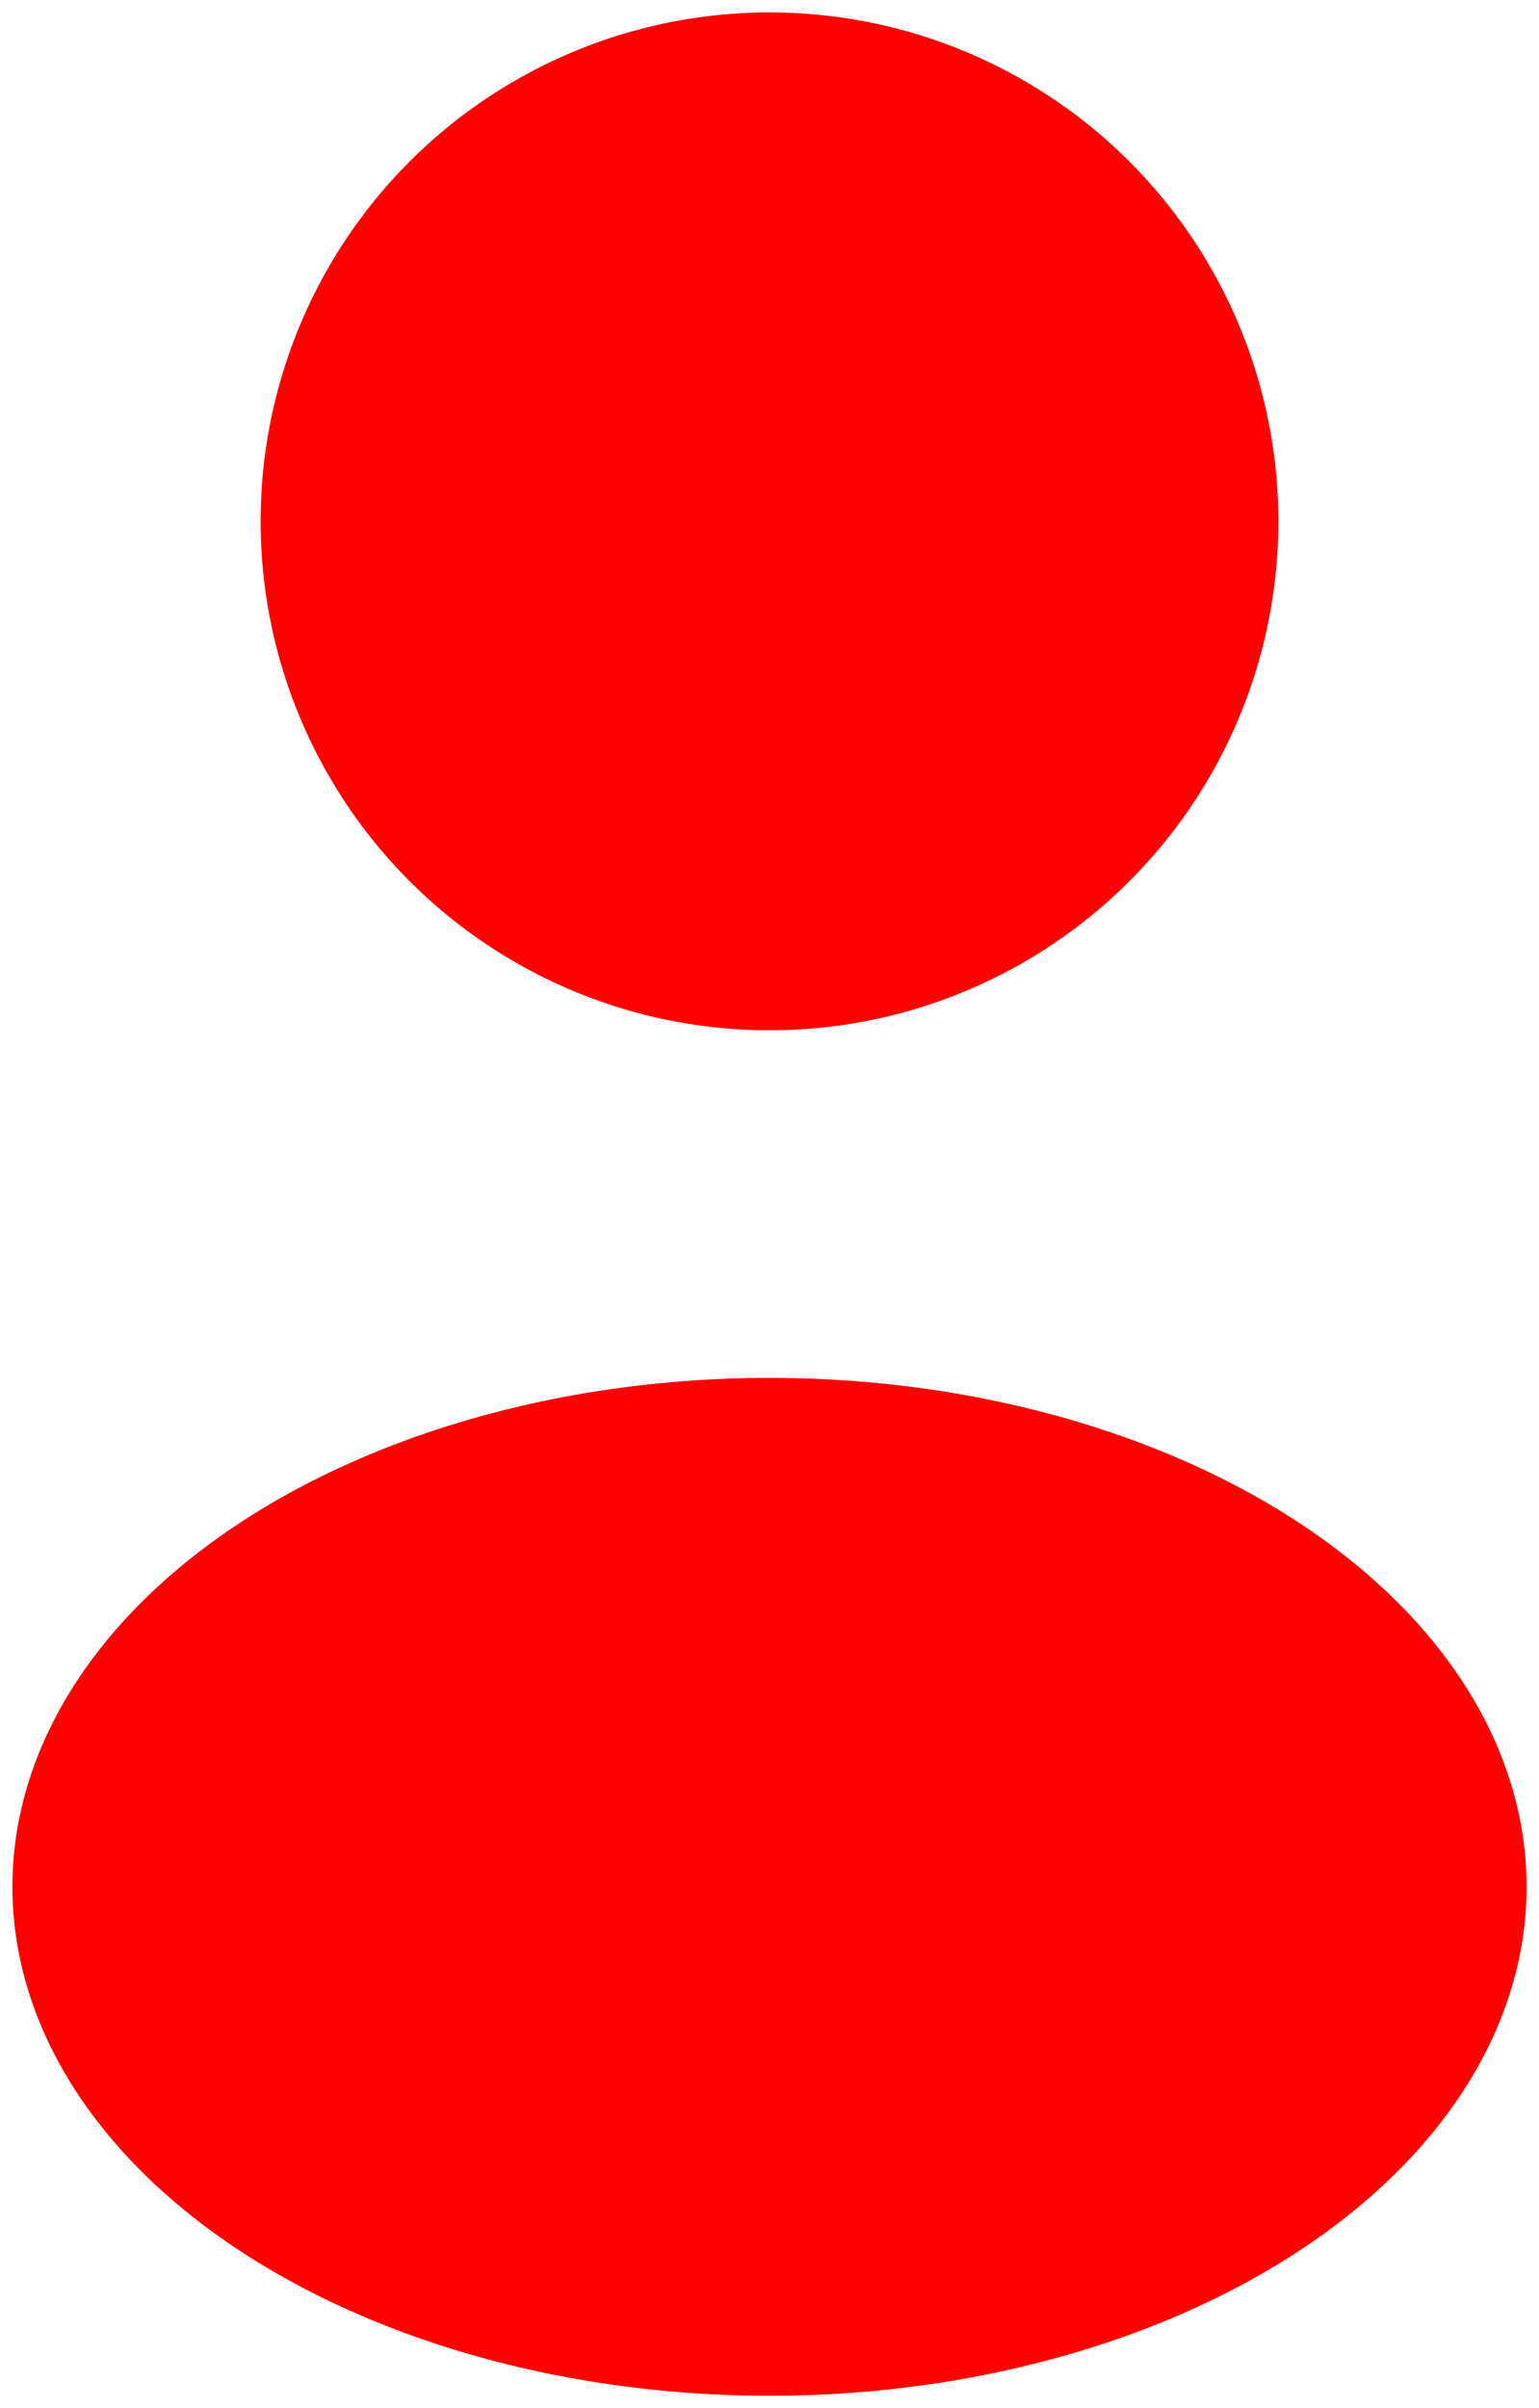 <?xml version="1.0" encoding="UTF-8"?> <svg xmlns="http://www.w3.org/2000/svg" width="62" height="97" viewBox="0 0 62 97" fill="none"><circle cx="31" cy="21" r="20" fill="#FF0000" stroke="#FF0000"></circle><ellipse cx="31" cy="76" rx="30" ry="20" fill="#FF0000" stroke="#FF0000"></ellipse></svg> 